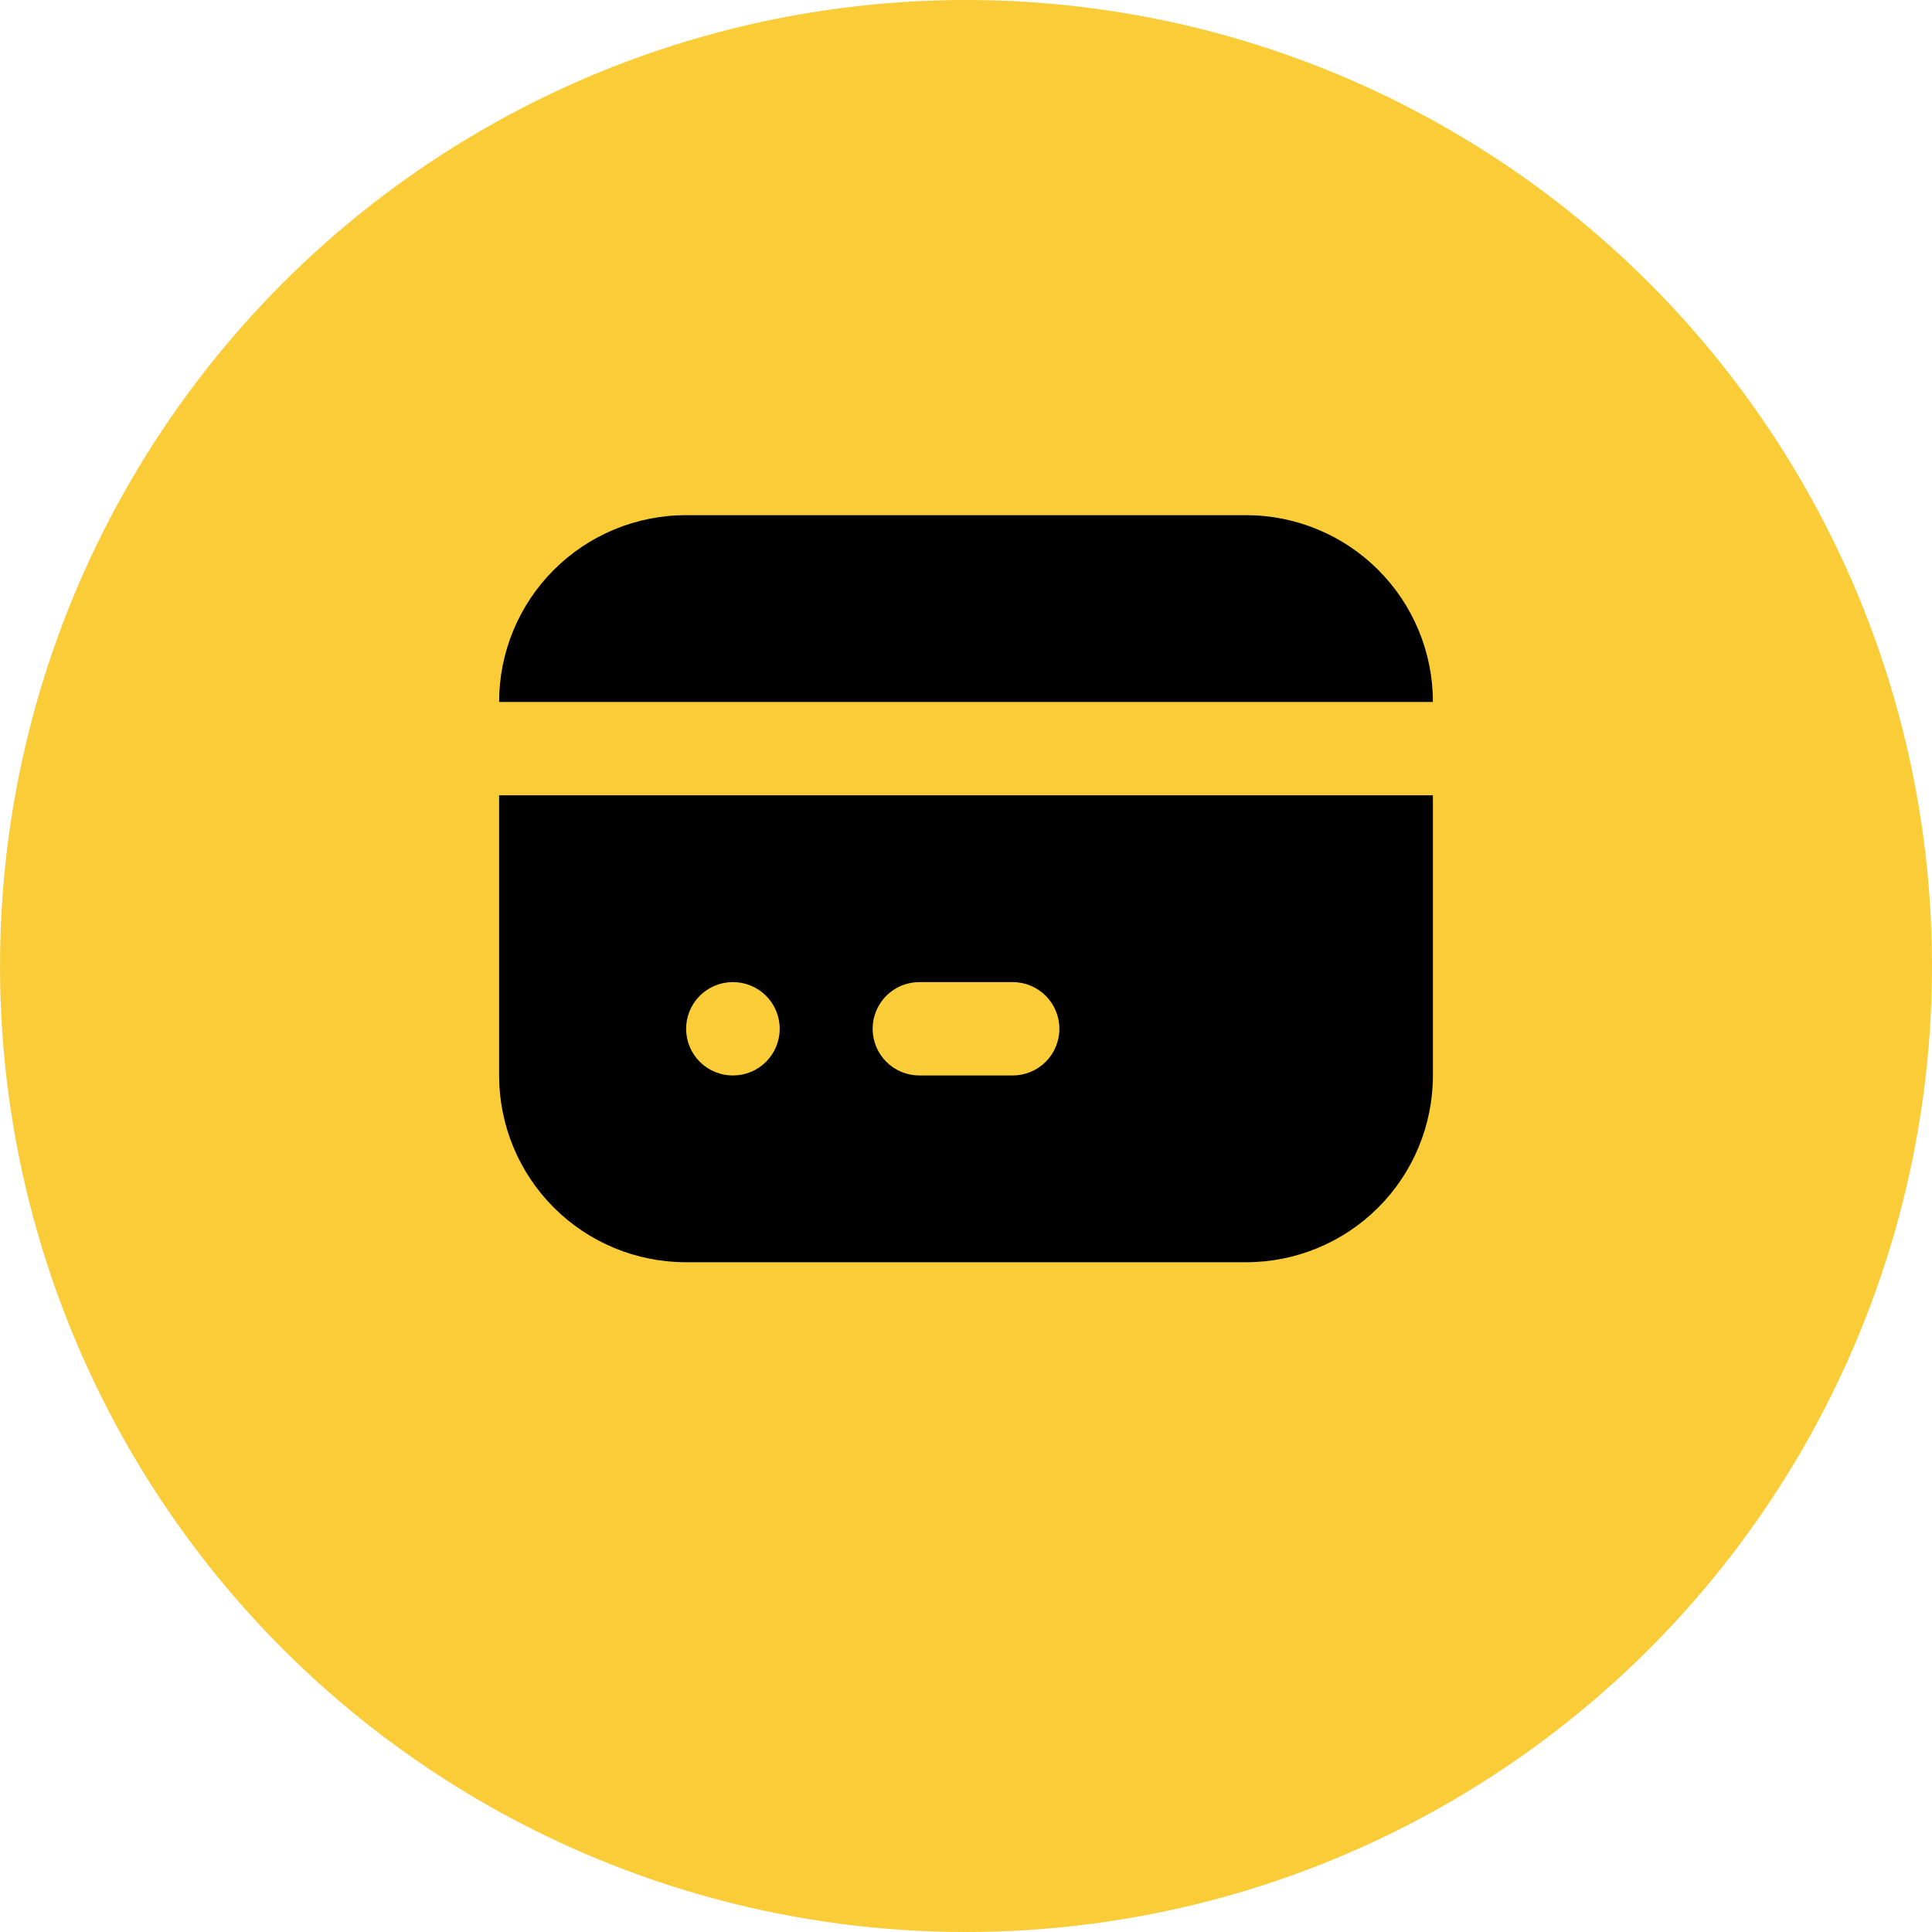 <?xml version="1.0" encoding="UTF-8"?> <svg xmlns="http://www.w3.org/2000/svg" width="100" height="100" viewBox="0 0 100 100" fill="none"><circle cx="50" cy="50" r="50" fill="#FACC38"></circle><path d="M74.167 41.166V55.666C74.167 58.23 73.149 60.689 71.336 62.502C69.523 64.315 67.064 65.333 64.501 65.333H35.501C32.937 65.333 30.478 64.315 28.665 62.502C26.852 60.689 25.834 58.23 25.834 55.666V41.166H74.167ZM37.941 50.833H37.917C37.6 50.835 37.286 50.899 36.993 51.022C36.701 51.145 36.435 51.324 36.212 51.55C35.761 52.005 35.51 52.621 35.513 53.262C35.514 53.579 35.578 53.893 35.701 54.186C35.824 54.478 36.004 54.744 36.229 54.967C36.455 55.191 36.722 55.367 37.016 55.487C37.31 55.607 37.624 55.668 37.941 55.666C38.582 55.666 39.197 55.412 39.65 54.959C40.103 54.505 40.358 53.891 40.358 53.25C40.358 52.609 40.103 51.994 39.65 51.541C39.197 51.088 38.582 50.833 37.941 50.833ZM52.417 50.833H47.584C46.943 50.833 46.328 51.088 45.875 51.541C45.422 51.994 45.167 52.609 45.167 53.25C45.167 53.891 45.422 54.505 45.875 54.959C46.328 55.412 46.943 55.666 47.584 55.666H52.417C53.058 55.666 53.673 55.412 54.126 54.959C54.579 54.505 54.834 53.891 54.834 53.25C54.834 52.609 54.579 51.994 54.126 51.541C53.673 51.088 53.058 50.833 52.417 50.833ZM64.501 26.666C67.064 26.666 69.523 27.685 71.336 29.498C73.149 31.311 74.167 33.769 74.167 36.333H25.834C25.834 33.769 26.852 31.311 28.665 29.498C30.478 27.685 32.937 26.666 35.501 26.666H64.501Z" fill="black"></path></svg> 